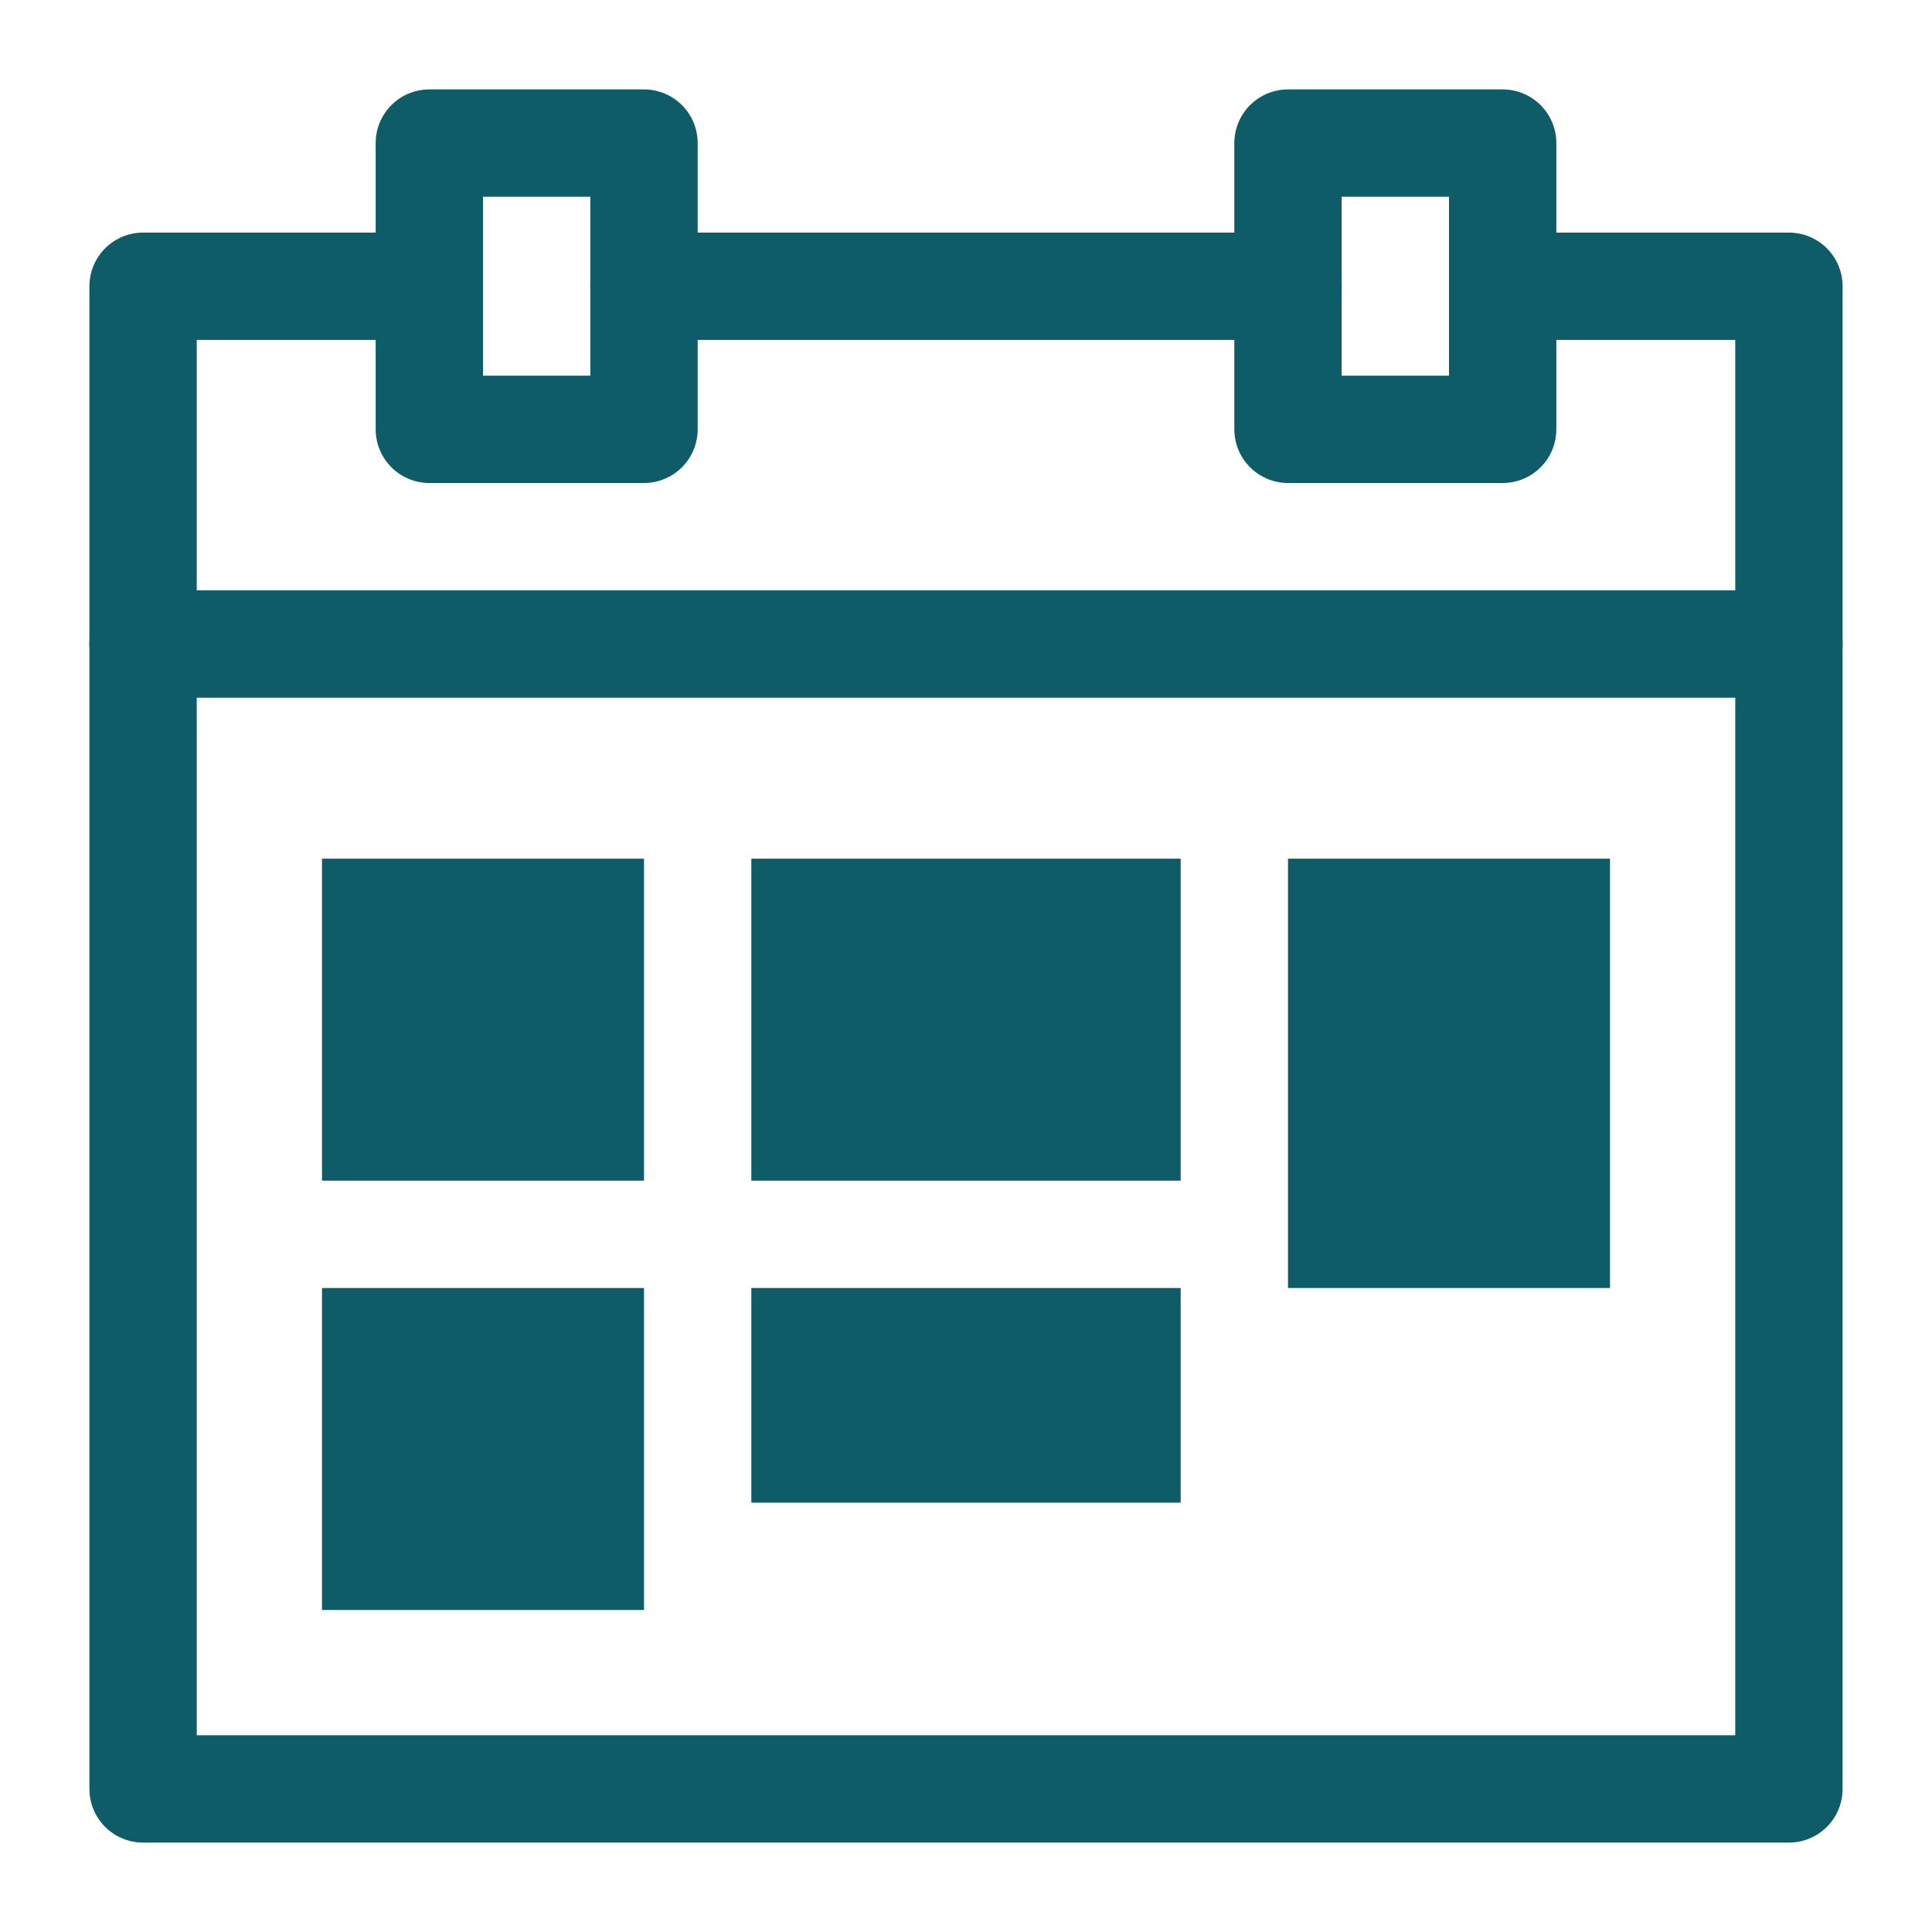 <?xml version="1.0" encoding="UTF-8"?>
<svg viewBox="0 0 18 18" version="1.1" xmlns="http://www.w3.org/2000/svg" xmlns:xlink="http://www.w3.org/1999/xlink">
    <g id="grupering-ingång-scaled-down" stroke="none" stroke-width="1" fill="none" fill-rule="evenodd">
        <g id="Desktop-HD-Copy-24" transform="translate(-901, -387)">
            <g id="ikonerlänk/visa-grafisk-schema-/16" transform="translate(902, 388)">
                <g id="Group-5">
                    <g id="ikonerlänk/visa-grafisk-schema-0" stroke="#0E5C67" stroke-linecap="round" stroke-linejoin="round">
                        <g id="Group-155-Copy-2">
                            <polyline id="Stroke-8293" points="3 1.667 0.333 1.667 0.333 15.667 15.667 15.667 15.667 1.667 13 1.667"></polyline>
                            <polygon id="Stroke-8294" points="3 3 5 3 5 0.333 3 0.333"></polygon>
                            <polygon id="Stroke-8295" points="11 3 13 3 13 0.333 11 0.333"></polygon>
                            <path d="M5,1.667 L11,1.667" id="Stroke-8296"></path>
                            <path d="M0.333,5 L15.667,5" id="Stroke-8297"></path>
                        </g>
                    </g>
                    <rect id="Rectangle-10-Copy" fill="#0E5C67" x="11" y="7" width="3" height="4"></rect>
                    <rect id="Rectangle-10-Copy-2" fill="#0E5C67" x="2" y="7" width="3" height="3"></rect>
                    <rect id="Rectangle-10-Copy-4" fill="#0E5C67" x="2" y="11" width="3" height="3"></rect>
                    <rect id="Rectangle-10-Copy-3" fill="#0E5C67" x="6" y="7" width="4" height="3"></rect>
                    <rect id="Rectangle-10-Copy-5" fill="#0E5C67" x="6" y="11" width="4" height="2"></rect>
                </g>
            </g>
        </g>
    </g>
</svg>
